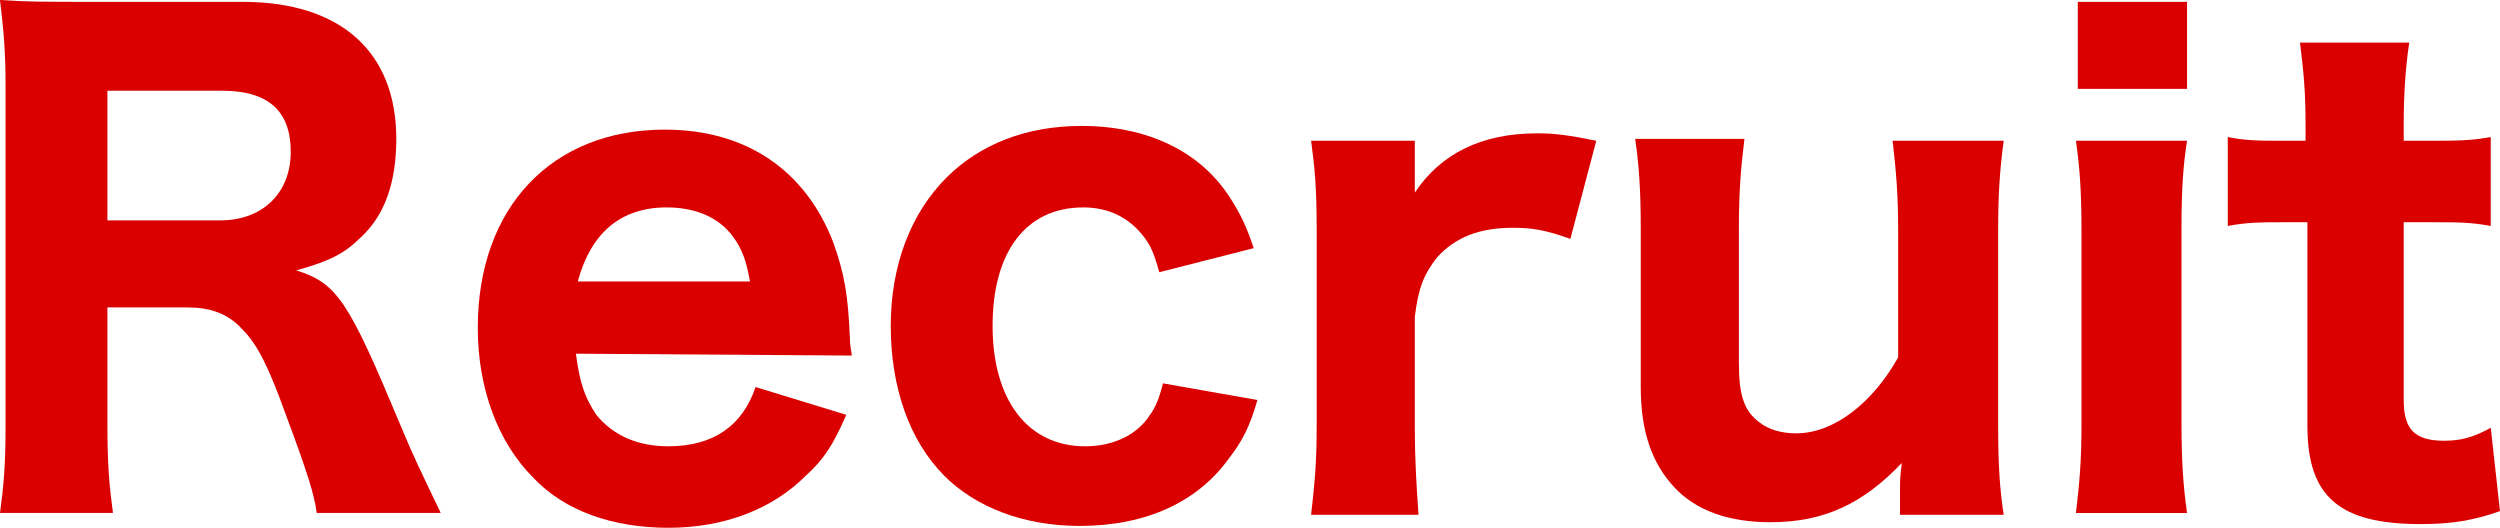 <?xml version="1.0" encoding="utf-8"?>
<!-- Generator: Adobe Illustrator 27.7.0, SVG Export Plug-In . SVG Version: 6.00 Build 0)  -->
<svg version="1.1" id="レイヤー_1" xmlns="http://www.w3.org/2000/svg" xmlns:xlink="http://www.w3.org/1999/xlink" x="0px"
	 y="0px" viewBox="0 0 135 28.5" style="enable-background:new 0 0 135 28.5;" xml:space="preserve">
<style type="text/css">
	.st0{fill:#DB0000;}
</style>
<g id="レイヤー_1_00000127765910867751127140000000204595308202703283_">
	<g>
		<g>
			<path class="st0" d="M17.1,27.7c-0.1-0.9-0.5-2.2-1.7-5.4c-0.9-2.5-1.5-3.7-2.3-4.5c-0.8-0.9-1.8-1.2-3-1.2H5.8v6.3
				c0,2.2,0.1,3.3,0.3,4.8H0c0.2-1.5,0.3-2.5,0.3-4.8V4.7c0-2-0.1-3-0.3-4.7c1.4,0.1,2.6,0.1,4.7,0.1h8.4c5.3,0,8.3,2.7,8.3,7.4
				c0,2.3-0.6,4.1-1.9,5.3c-0.9,0.9-1.7,1.3-3.5,1.8c2.2,0.7,2.8,1.6,5.6,8.3c0.7,1.7,1.1,2.5,2.2,4.8H17.1z M11.9,11.9
				c2.3,0,3.8-1.5,3.8-3.7S14.5,4.9,12,4.9H5.8v7H11.9z"/>
			<path class="st0" d="M31.1,19.1c0.2,1.6,0.5,2.4,1.1,3.3c0.9,1.1,2.2,1.7,3.9,1.7c2.4,0,4-1.1,4.7-3.2l4.9,1.5
				c-0.7,1.6-1.2,2.4-2.2,3.3c-1.8,1.8-4.4,2.8-7.4,2.8s-5.6-0.9-7.3-2.7c-1.9-1.9-3-4.8-3-8.1c0-6.5,4-10.7,10.1-10.7
				c4.4,0,7.6,2.2,9.1,6.1c0.6,1.7,0.8,2.8,0.9,5.3c0,0.1,0,0.2,0.1,0.8L31.1,19.1L31.1,19.1z M40.5,15.2c-0.2-1.1-0.4-1.7-0.9-2.4
				c-0.8-1.1-2.1-1.6-3.6-1.6c-2.5,0-4.1,1.4-4.8,4C31.2,15.2,40.5,15.2,40.5,15.2z"/>
			<path class="st0" d="M62.6,14.7c-0.3-1.1-0.5-1.5-0.9-2c-0.8-1-1.9-1.5-3.2-1.5c-3.1,0-4.9,2.4-4.9,6.4s1.9,6.5,5,6.5
				c1.5,0,2.8-0.6,3.5-1.7c0.3-0.4,0.5-0.9,0.7-1.7l5.1,0.9c-0.4,1.4-0.8,2.2-1.5,3.1c-1.7,2.4-4.5,3.7-8.1,3.7c-3,0-5.6-1-7.3-2.7
				c-1.9-1.9-2.9-4.8-2.9-8.1s1.1-6.1,3-8c1.8-1.8,4.3-2.8,7.3-2.8c3.6,0,6.5,1.4,8.1,4c0.5,0.8,0.8,1.4,1.2,2.6L62.6,14.7z"/>
			<path class="st0" d="M84.8,12.9c-1.4-0.5-2.1-0.6-3.1-0.6c-1.8,0-3.1,0.5-4.1,1.6c-0.7,0.9-1,1.6-1.2,3.2V23c0,2,0.1,3.3,0.2,4.8
				h-5.8C71,26,71.1,25,71.1,23V12.4c0-2.3-0.1-3.3-0.3-4.8h5.6v2.8C77.8,8.3,80,7.2,83,7.2c1,0,1.7,0.1,3.2,0.4L84.8,12.9z"/>
			<path class="st0" d="M108.2,7.6c-0.2,1.5-0.3,2.8-0.3,4.8V23c0,2.2,0.1,3.5,0.3,4.8h-5.6v-1.4c0-0.3,0-0.7,0.1-1.4
				c-2.1,2.2-4.2,3.2-7.1,3.2c-2.2,0-4-0.6-5.2-1.9s-1.8-3-1.8-5.4v-8.6c0-2.1-0.1-3.4-0.3-4.8h5.9c-0.2,1.6-0.3,2.9-0.3,4.8v7.3
				c0,1.8,0.3,2.6,1.1,3.2c0.5,0.4,1.2,0.6,2,0.6c2,0,4.1-1.6,5.5-4.1v-6.9c0-1.8-0.1-3.1-0.3-4.8C102.2,7.6,108.2,7.6,108.2,7.6z"
				/>
			<path class="st0" d="M118.1,7.6c-0.2,1.3-0.3,2.5-0.3,4.8v10.5c0,2,0.1,3.4,0.3,4.8h-6c0.2-1.7,0.3-2.8,0.3-4.8V12.4
				c0-2.1-0.1-3.4-0.3-4.8C112.1,7.6,118.1,7.6,118.1,7.6z M118.1,0.1v4.7h-5.9V0.1H118.1z"/>
			<path class="st0" d="M130.1,2.3c-0.2,1.3-0.3,2.8-0.3,4.4v0.9h1.3c1.6,0,2.3,0,3.4-0.2v4.8c-1.1-0.2-1.8-0.2-3.2-0.2h-1.5v9.6
				c0,1.6,0.6,2.2,2.2,2.2c0.9,0,1.6-0.2,2.5-0.7l0.5,4.5c-1.4,0.5-2.6,0.7-4.3,0.7c-4.4,0-6.1-1.5-6.1-5.3V12h-1.3
				c-1.2,0-1.9,0-3,0.2V7.4c1,0.2,1.7,0.2,3,0.2h1.2V6.7c0-1.7-0.1-2.8-0.3-4.4C124.2,2.3,130.1,2.3,130.1,2.3z"/>
		</g>
	</g>
</g>
<g id="バナー">
</g>
</svg>

